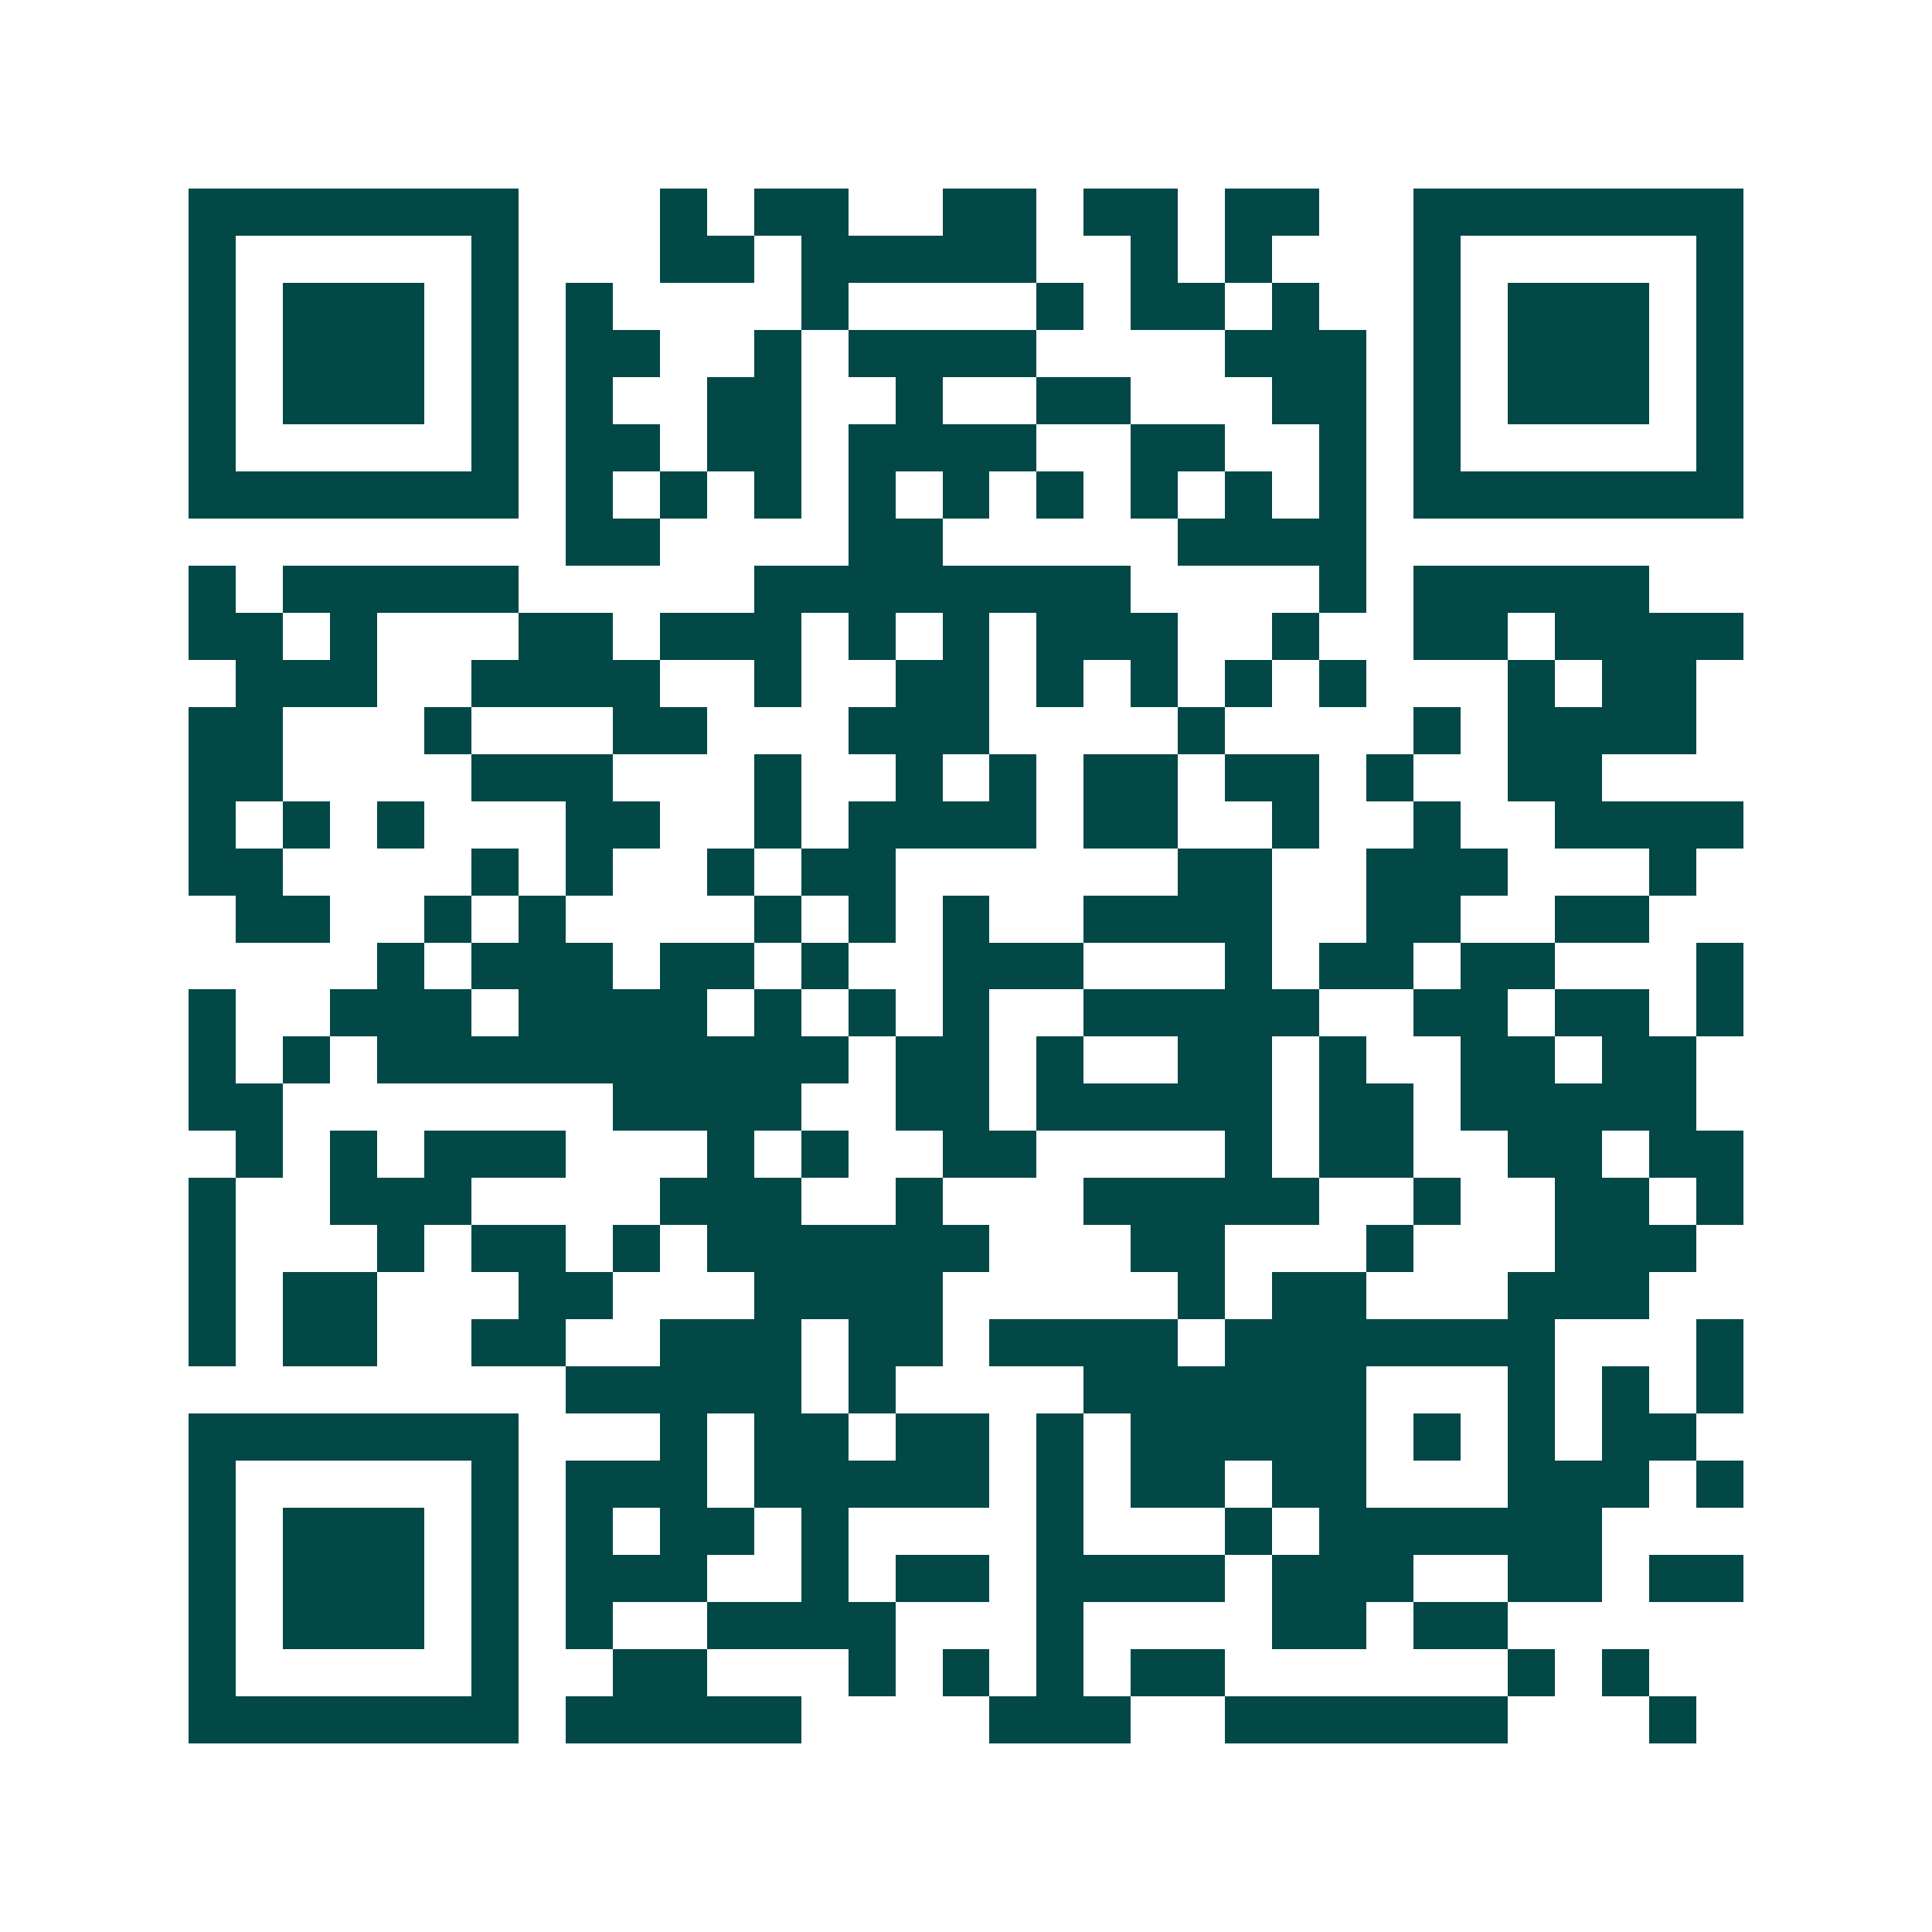 <svg xmlns="http://www.w3.org/2000/svg" width="200" height="200" viewBox="0 0 41 41" shape-rendering="crispEdges"><path fill="#ffffff" d="M0 0h41v41H0z"/><path stroke="#014847" d="M4 4.5h7m3 0h1m1 0h2m2 0h2m1 0h2m1 0h2m2 0h7M4 5.5h1m5 0h1m3 0h2m1 0h5m2 0h1m1 0h1m3 0h1m5 0h1M4 6.5h1m1 0h3m1 0h1m1 0h1m4 0h1m4 0h1m1 0h2m1 0h1m2 0h1m1 0h3m1 0h1M4 7.5h1m1 0h3m1 0h1m1 0h2m2 0h1m1 0h4m4 0h3m1 0h1m1 0h3m1 0h1M4 8.5h1m1 0h3m1 0h1m1 0h1m2 0h2m2 0h1m2 0h2m3 0h2m1 0h1m1 0h3m1 0h1M4 9.5h1m5 0h1m1 0h2m1 0h2m1 0h4m2 0h2m2 0h1m1 0h1m5 0h1M4 10.5h7m1 0h1m1 0h1m1 0h1m1 0h1m1 0h1m1 0h1m1 0h1m1 0h1m1 0h1m1 0h7M12 11.5h2m4 0h2m5 0h4M4 12.5h1m1 0h5m5 0h8m4 0h1m1 0h5M4 13.5h2m1 0h1m3 0h2m1 0h3m1 0h1m1 0h1m1 0h3m2 0h1m2 0h2m1 0h4M5 14.5h3m2 0h4m2 0h1m2 0h2m1 0h1m1 0h1m1 0h1m1 0h1m3 0h1m1 0h2M4 15.5h2m3 0h1m3 0h2m3 0h3m4 0h1m4 0h1m1 0h4M4 16.5h2m4 0h3m3 0h1m2 0h1m1 0h1m1 0h2m1 0h2m1 0h1m2 0h2M4 17.5h1m1 0h1m1 0h1m3 0h2m2 0h1m1 0h4m1 0h2m2 0h1m2 0h1m2 0h4M4 18.5h2m4 0h1m1 0h1m2 0h1m1 0h2m6 0h2m2 0h3m3 0h1M5 19.5h2m2 0h1m1 0h1m4 0h1m1 0h1m1 0h1m2 0h4m2 0h2m2 0h2M8 20.5h1m1 0h3m1 0h2m1 0h1m2 0h3m3 0h1m1 0h2m1 0h2m3 0h1M4 21.5h1m2 0h3m1 0h4m1 0h1m1 0h1m1 0h1m2 0h5m2 0h2m1 0h2m1 0h1M4 22.5h1m1 0h1m1 0h10m1 0h2m1 0h1m2 0h2m1 0h1m2 0h2m1 0h2M4 23.5h2m7 0h4m2 0h2m1 0h5m1 0h2m1 0h5M5 24.5h1m1 0h1m1 0h3m3 0h1m1 0h1m2 0h2m4 0h1m1 0h2m2 0h2m1 0h2M4 25.5h1m2 0h3m4 0h3m2 0h1m3 0h5m2 0h1m2 0h2m1 0h1M4 26.5h1m3 0h1m1 0h2m1 0h1m1 0h6m3 0h2m3 0h1m3 0h3M4 27.5h1m1 0h2m3 0h2m3 0h4m5 0h1m1 0h2m3 0h3M4 28.5h1m1 0h2m2 0h2m2 0h3m1 0h2m1 0h4m1 0h7m3 0h1M12 29.5h5m1 0h1m4 0h6m3 0h1m1 0h1m1 0h1M4 30.5h7m3 0h1m1 0h2m1 0h2m1 0h1m1 0h5m1 0h1m1 0h1m1 0h2M4 31.5h1m5 0h1m1 0h3m1 0h5m1 0h1m1 0h2m1 0h2m3 0h3m1 0h1M4 32.5h1m1 0h3m1 0h1m1 0h1m1 0h2m1 0h1m4 0h1m3 0h1m1 0h6M4 33.5h1m1 0h3m1 0h1m1 0h3m2 0h1m1 0h2m1 0h4m1 0h3m2 0h2m1 0h2M4 34.5h1m1 0h3m1 0h1m1 0h1m2 0h4m3 0h1m4 0h2m1 0h2M4 35.5h1m5 0h1m2 0h2m3 0h1m1 0h1m1 0h1m1 0h2m6 0h1m1 0h1M4 36.5h7m1 0h5m4 0h3m2 0h6m3 0h1"/></svg>
